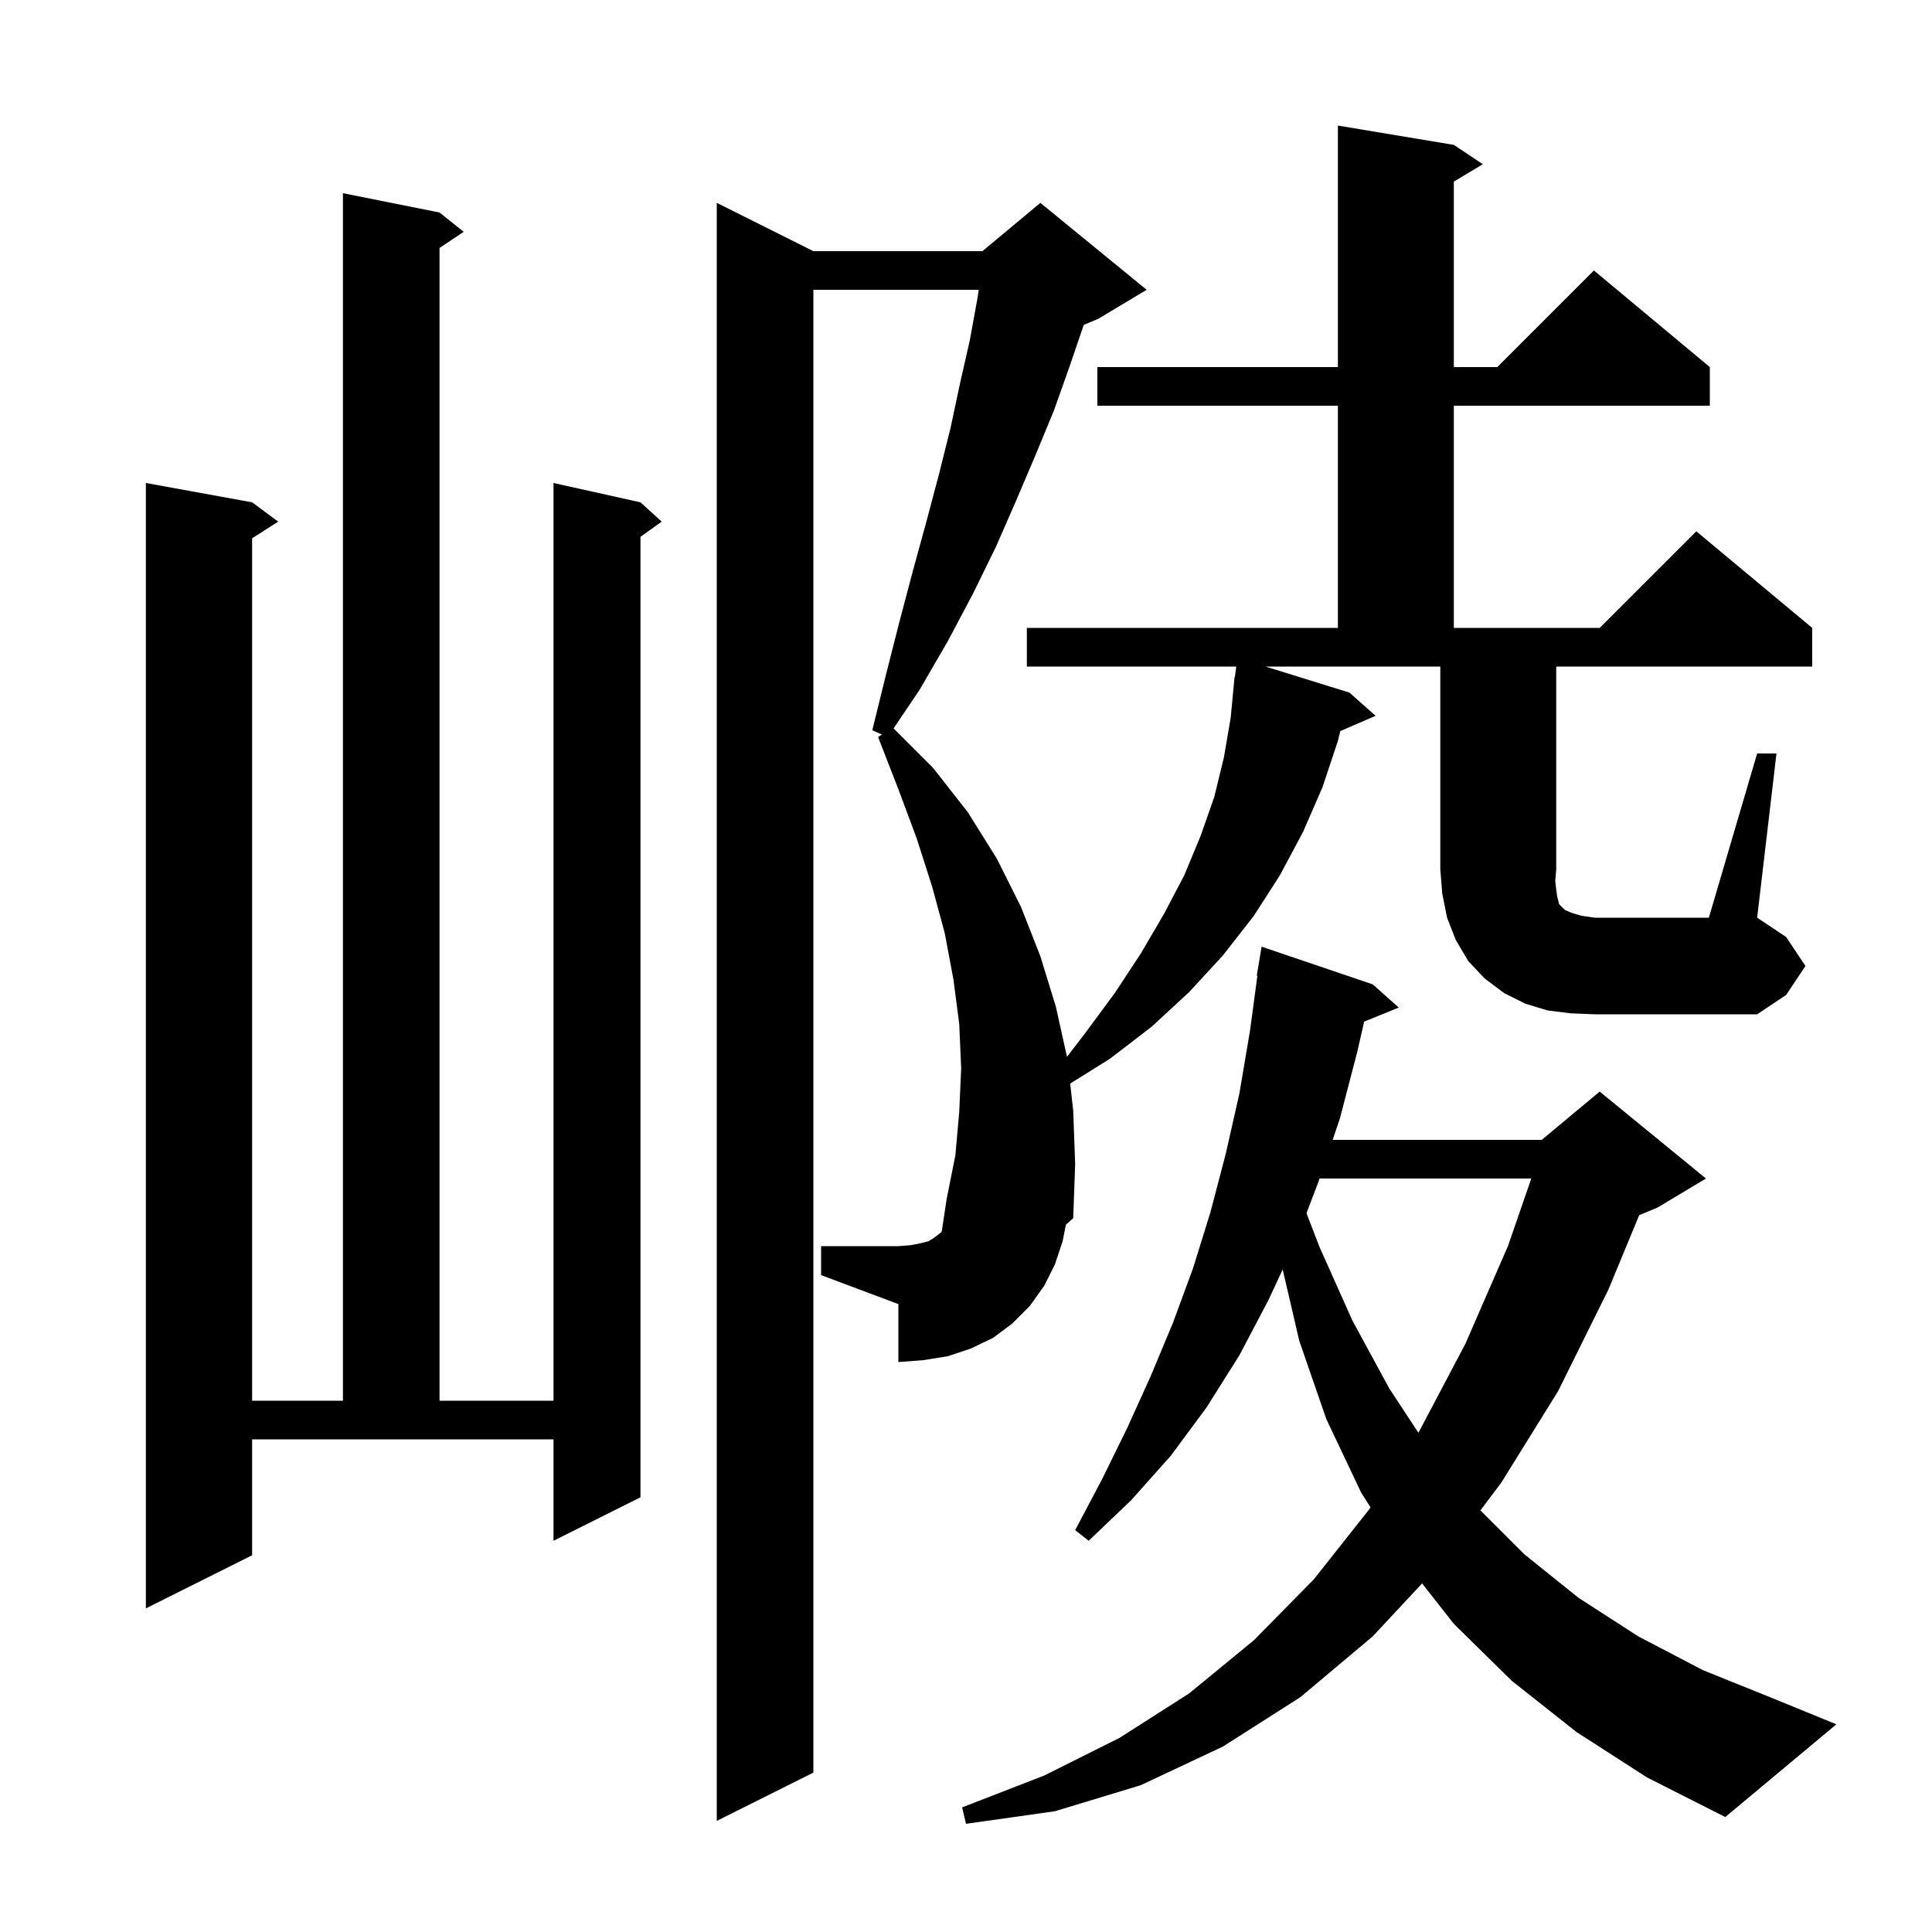 <svg xmlns="http://www.w3.org/2000/svg" xmlns:xlink="http://www.w3.org/1999/xlink" version="1.1" baseProfile="full" viewBox="0 0 200 200" width="200" height="200">
<g fill="black">
<path d="M 163.2 179.3 L 156.5 174.0 L 150.5 168.1 L 147.215 163.914 L 142.1 169.4 L 134.6 175.7 L 126.6 180.8 L 118.1 184.8 L 109.2 187.5 L 100.0 188.8 L 99.6 187.1 L 108.1 183.8 L 115.9 179.9 L 123.1 175.3 L 129.8 169.8 L 136.0 163.5 L 141.7 156.3 L 141.872 156.033 L 140.9 154.5 L 137.3 146.9 L 134.5 138.8 L 132.784 131.42 L 131.3 134.6 L 128.3 140.3 L 124.9 145.7 L 121.2 150.7 L 117.1 155.3 L 112.7 159.5 L 111.3 158.4 L 114.1 153.1 L 116.7 147.8 L 119.1 142.5 L 121.4 137.0 L 123.5 131.3 L 125.3 125.5 L 126.9 119.4 L 128.3 113.2 L 129.4 106.7 L 130.165 101.005 L 130.1 101.0 L 130.6 98.0 L 142.1 101.9 L 144.8 104.3 L 141.218 105.759 L 140.5 108.9 L 138.7 115.8 L 137.955 118.0 L 159.6 118.0 L 165.6 113.0 L 176.6 122.0 L 171.6 125.0 L 169.688 125.797 L 166.5 133.5 L 161.3 144.0 L 155.4 153.5 L 153.252 156.352 L 157.8 160.9 L 163.4 165.4 L 169.6 169.4 L 176.3 172.9 L 183.5 175.8 L 190.1 178.5 L 178.6 188.1 L 170.5 184.0 Z M 26.1 161.0 L 15.1 166.5 L 15.1 50.0 L 26.1 52.0 L 28.8 54.0 L 26.1 55.723 L 26.1 145.0 L 35.5 145.0 L 35.5 20.0 L 45.5 22.0 L 48.0 24.0 L 45.5 25.667 L 45.5 145.0 L 57.3 145.0 L 57.3 50.0 L 66.3 52.0 L 68.5 54.0 L 66.3 55.571 L 66.3 155.0 L 57.3 159.5 L 57.3 149.0 L 26.1 149.0 Z M 136.602 122.0 L 136.5 122.3 L 135.247 125.59 L 136.6 129.1 L 140.0 136.7 L 143.8 143.7 L 146.827 148.313 L 146.9 148.2 L 151.7 139.1 L 156.1 129.0 L 158.518 122.0 Z M 181.9 78.0 L 183.9 78.0 L 181.9 95.0 L 184.9 97.0 L 186.9 100.0 L 184.9 103.0 L 181.9 105.0 L 165.1 105.0 L 162.6 104.9 L 160.2 104.6 L 157.9 103.9 L 155.7 102.8 L 153.7 101.3 L 152.0 99.5 L 150.7 97.3 L 149.8 95.0 L 149.3 92.5 L 149.1 90.0 L 149.1 69.0 L 131.0 69.0 L 139.7 71.7 L 142.4 74.1 L 138.743 75.687 L 138.5 76.7 L 136.9 81.5 L 134.9 86.1 L 132.5 90.6 L 129.8 94.8 L 126.6 98.9 L 123.1 102.7 L 119.2 106.3 L 114.9 109.6 L 110.786 112.171 L 111.1 115.0 L 111.3 120.5 L 111.1 126.1 L 110.344 126.778 L 110.0 128.5 L 109.2 130.9 L 108.1 133.1 L 106.6 135.2 L 104.8 137.0 L 102.8 138.5 L 100.5 139.6 L 98.1 140.4 L 95.6 140.8 L 93.0 141.0 L 93.0 135.0 L 85.0 132.0 L 85.0 129.0 L 93.0 129.0 L 94.3 128.9 L 95.3 128.7 L 96.1 128.5 L 96.6 128.2 L 97.4 127.6 L 97.496 127.44 L 98.0 124.1 L 98.9 119.6 L 99.3 115.1 L 99.5 110.6 L 99.3 106.0 L 98.7 101.4 L 97.8 96.6 L 96.5 91.8 L 94.9 86.8 L 93.0 81.7 L 90.9 76.3 L 91.296 76.036 L 90.3 75.6 L 91.7 69.9 L 93.1 64.4 L 94.5 59.1 L 95.9 54.0 L 97.2 49.1 L 98.4 44.3 L 99.4 39.6 L 100.4 35.2 L 101.2 30.8 L 101.317 30.0 L 84.2 30.0 L 84.2 183.5 L 74.2 188.5 L 74.2 21.0 L 84.2 26.0 L 101.7 26.0 L 107.7 21.0 L 118.7 30.0 L 113.7 33.0 L 112.19 33.629 L 110.7 38.0 L 109.1 42.5 L 107.2 47.1 L 105.2 51.8 L 103.1 56.6 L 100.7 61.5 L 98.1 66.4 L 95.2 71.4 L 92.504 75.404 L 96.6 79.5 L 100.2 84.1 L 103.2 88.9 L 105.7 93.9 L 107.7 99.0 L 109.3 104.2 L 110.456 109.403 L 112.3 107.0 L 115.4 102.8 L 118.1 98.7 L 120.5 94.6 L 122.6 90.6 L 124.3 86.5 L 125.7 82.5 L 126.7 78.4 L 127.4 74.3 L 127.705 71.1 L 127.7 71.1 L 127.717 70.975 L 127.8 70.1 L 127.833 70.104 L 127.98 69.0 L 106.3 69.0 L 106.3 65.0 L 138.5 65.0 L 138.5 42.0 L 113.6 42.0 L 113.6 38.0 L 138.5 38.0 L 138.5 13.0 L 150.5 15.0 L 153.5 17.0 L 150.5 18.8 L 150.5 38.0 L 155.0 38.0 L 165.0 28.0 L 177.0 38.0 L 177.0 42.0 L 150.5 42.0 L 150.5 65.0 L 165.6 65.0 L 175.6 55.0 L 187.6 65.0 L 187.6 69.0 L 161.1 69.0 L 161.1 90.0 L 161.0 91.2 L 161.1 92.1 L 161.2 92.8 L 161.4 93.6 L 162.0 94.2 L 162.7 94.5 L 163.7 94.8 L 165.1 95.0 L 176.9 95.0 Z " />
</g>
</svg>
